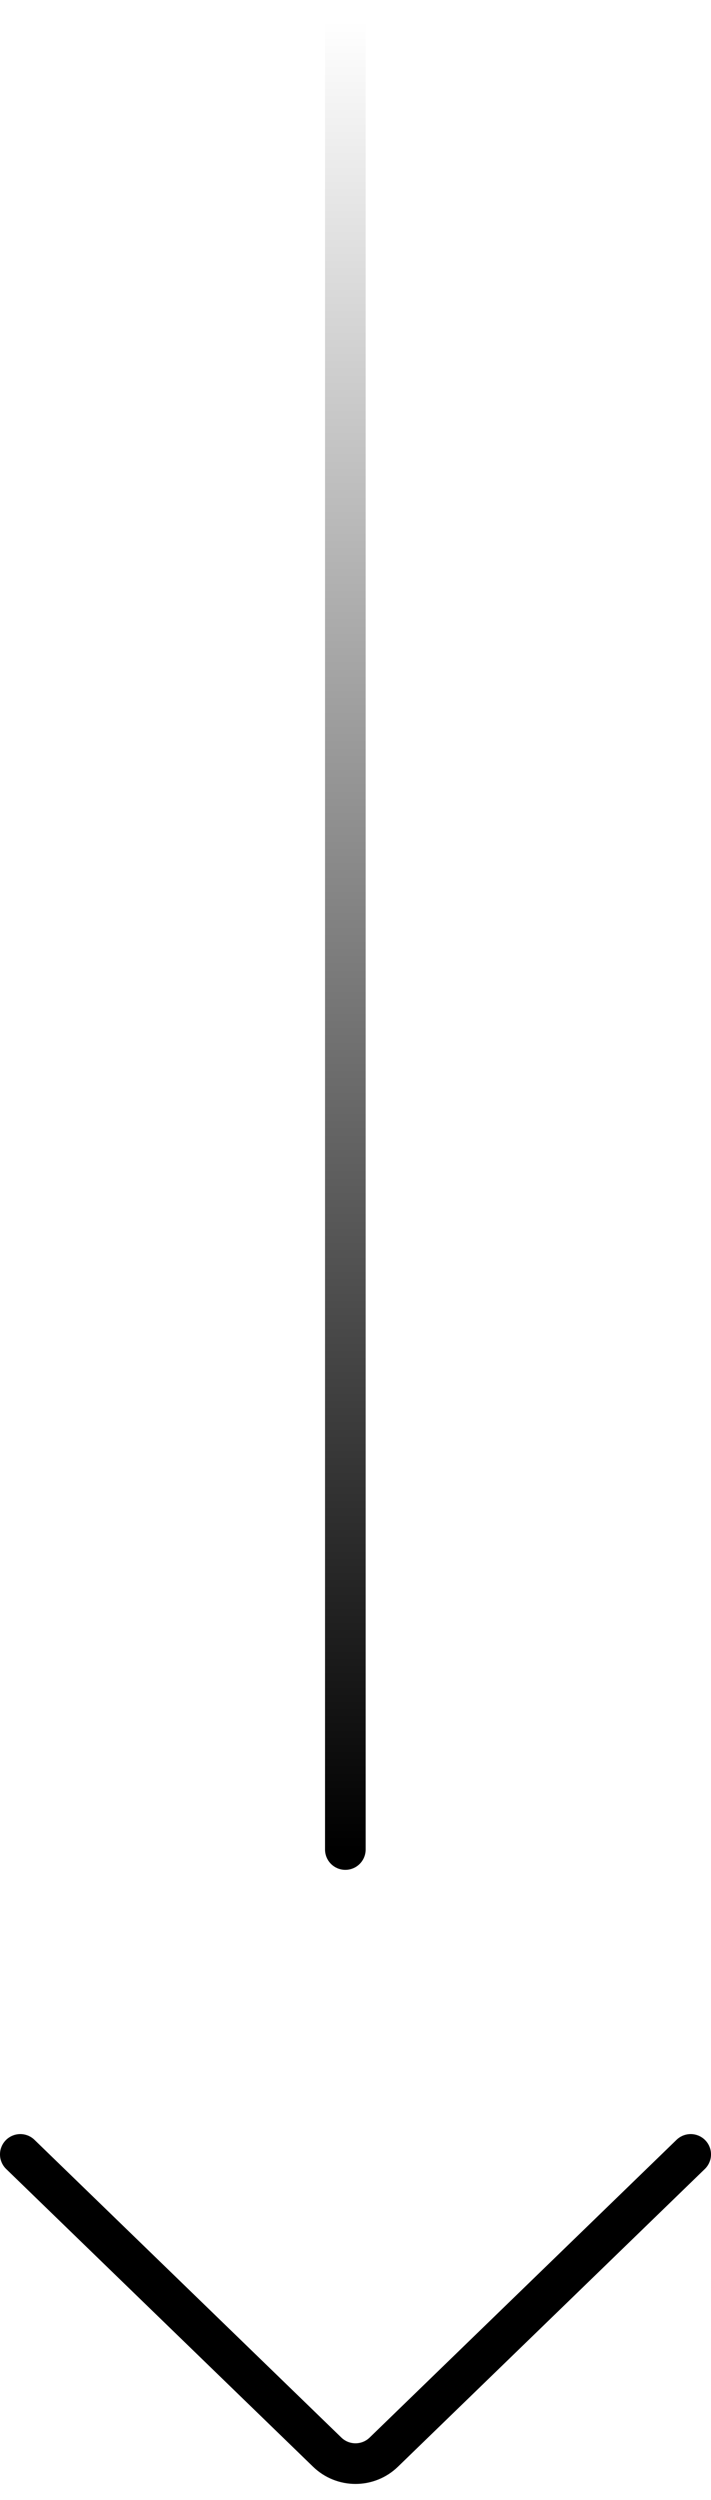 <?xml version="1.0" encoding="UTF-8"?> <svg xmlns="http://www.w3.org/2000/svg" width="35" height="123" viewBox="0 0 35 123" fill="none"> <path d="M1 106L16.108 120.65C16.884 121.402 18.116 121.402 18.892 120.65L34 106" stroke="black" stroke-width="2" stroke-linecap="round"></path> <path d="M17 1L17 91" stroke="url(#paint0_linear_4323_3249)" stroke-width="2" stroke-linecap="round"></path> <defs> <linearGradient id="paint0_linear_4323_3249" x1="17" y1="91" x2="17" y2="1" gradientUnits="userSpaceOnUse"> <stop></stop> <stop offset="1" stop-opacity="0"></stop> </linearGradient> </defs> </svg> 